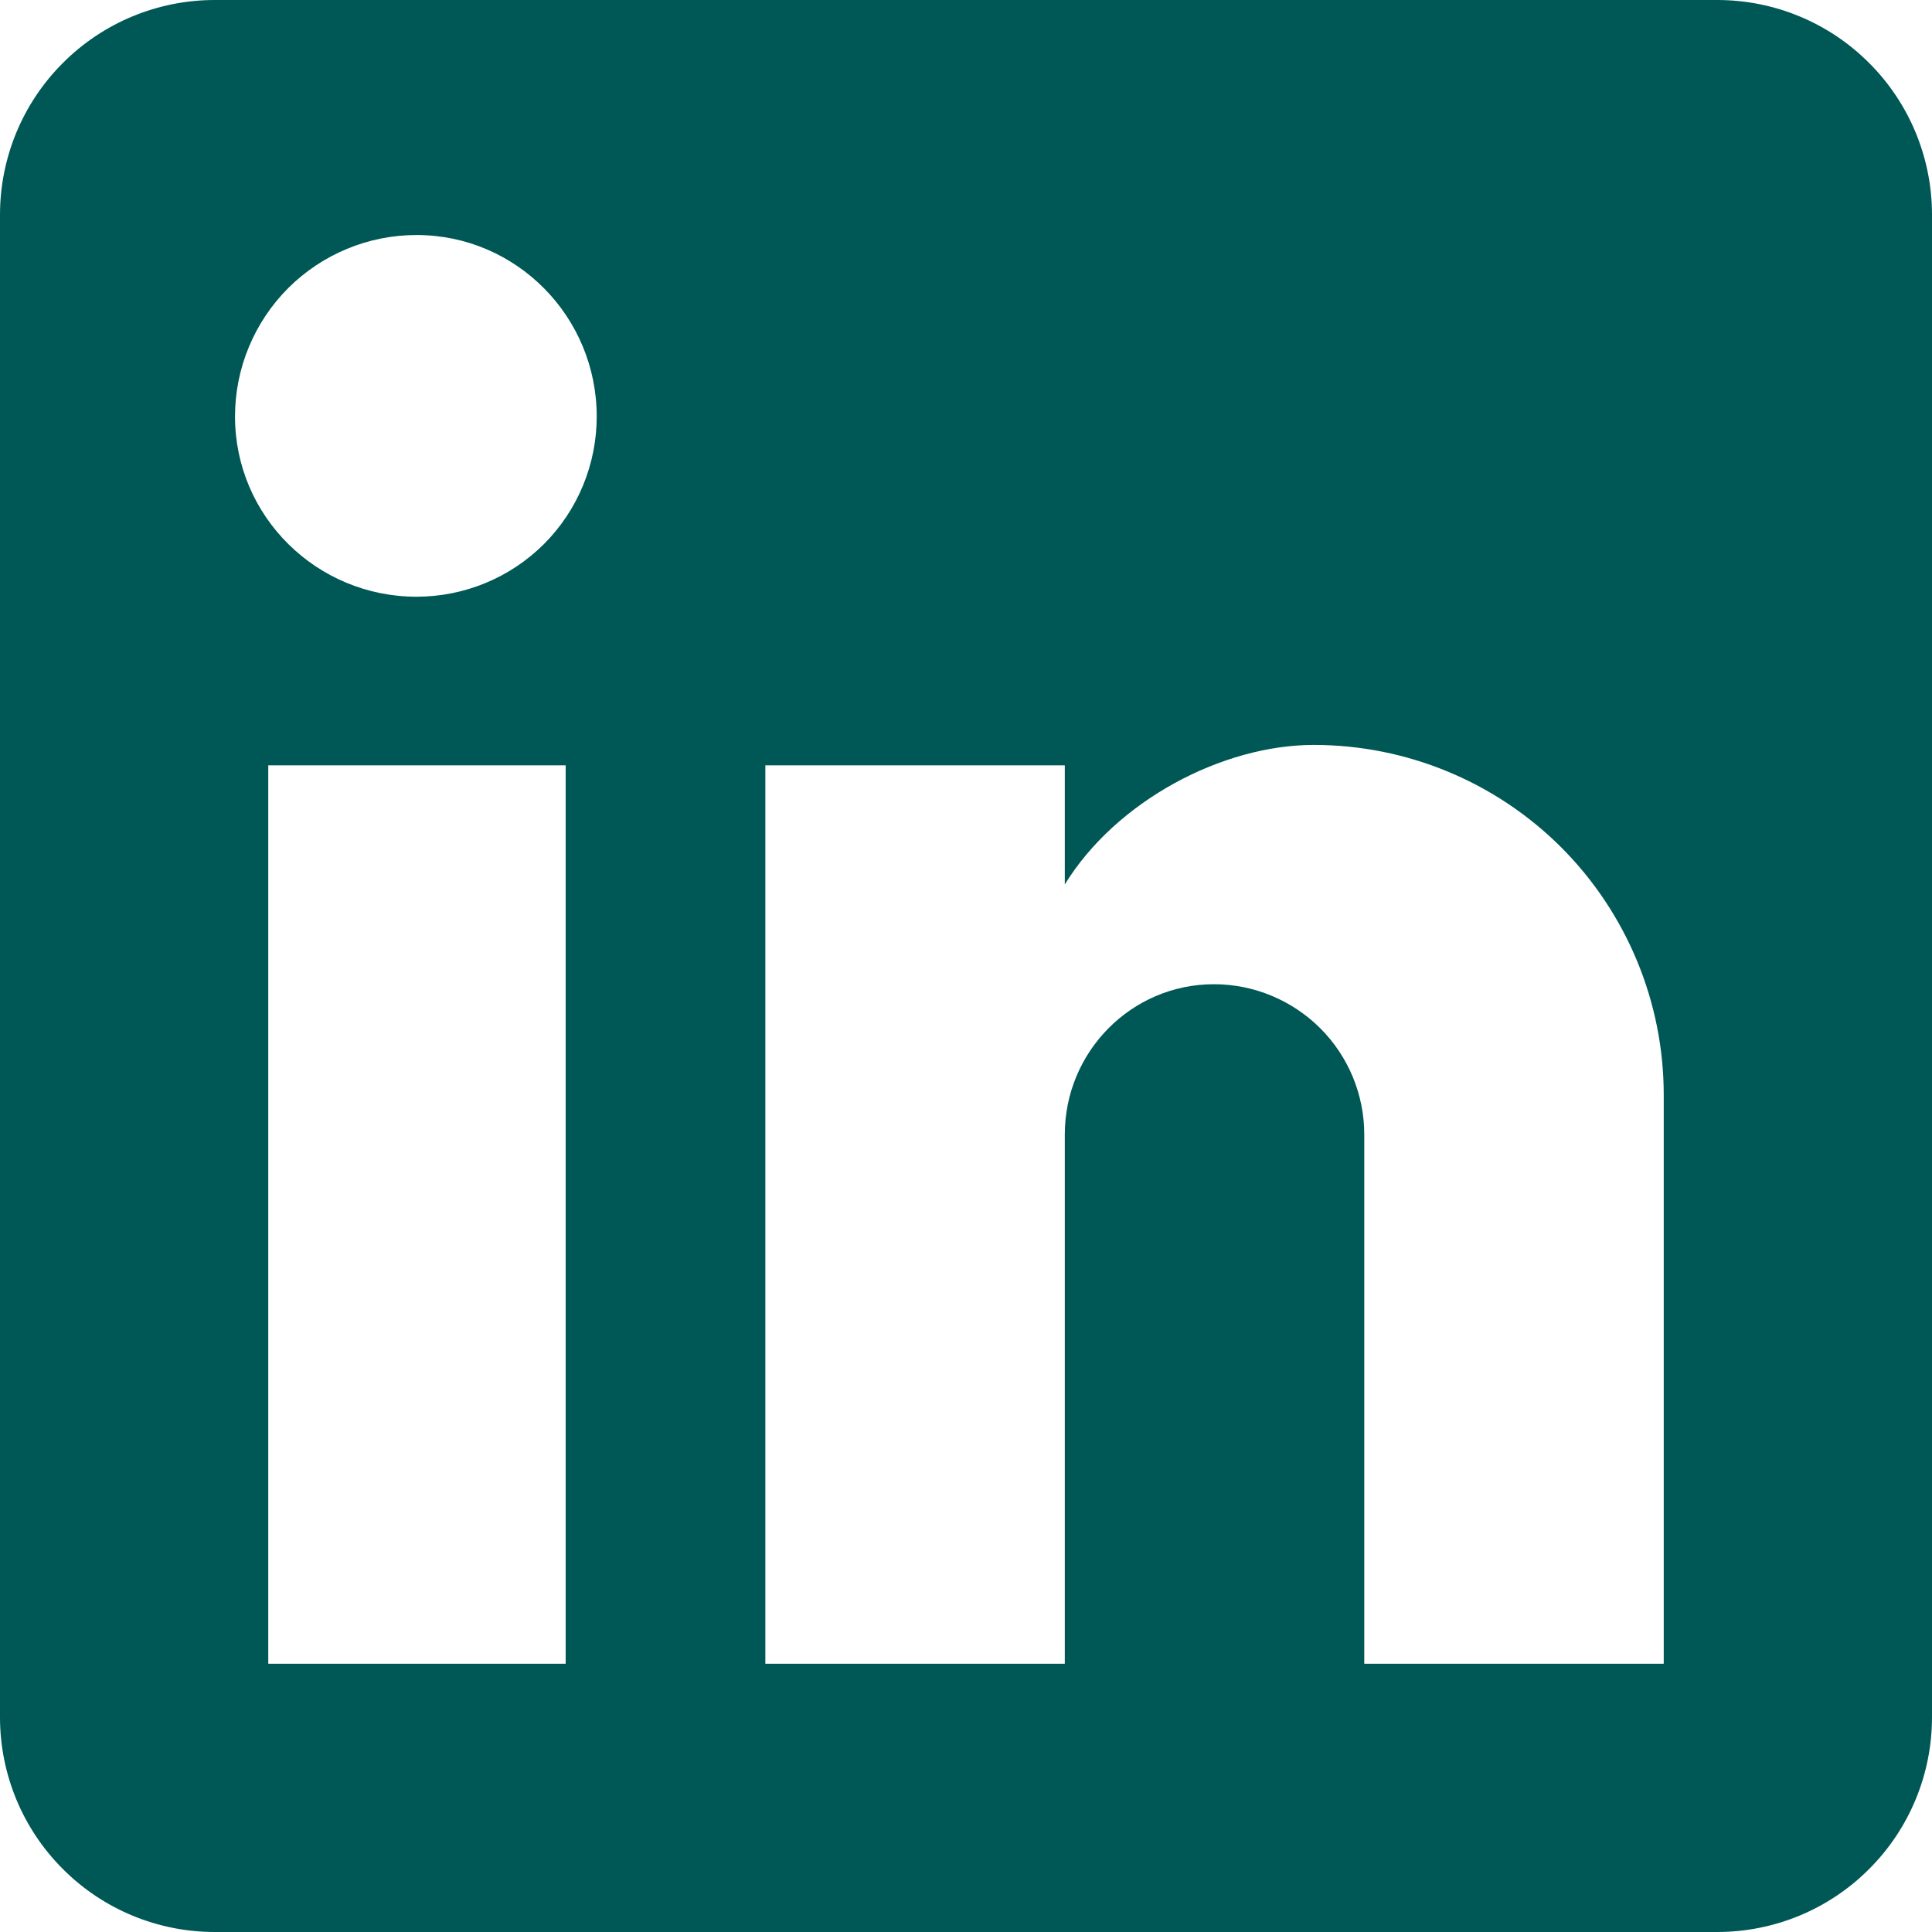 <svg width="14" height="14" viewBox="0 0 14 14" fill="none" xmlns="http://www.w3.org/2000/svg">
<path d="M12.444 0C12.857 0 13.253 0.164 13.544 0.456C13.836 0.747 14 1.143 14 1.556V12.444C14 12.857 13.836 13.253 13.544 13.544C13.253 13.836 12.857 14 12.444 14H1.556C1.143 14 0.747 13.836 0.456 13.544C0.164 13.253 0 12.857 0 12.444V1.556C0 1.143 0.164 0.747 0.456 0.456C0.747 0.164 1.143 0 1.556 0H12.444ZM12.056 12.056V7.933C12.056 7.261 11.788 6.616 11.313 6.14C10.837 5.665 10.193 5.398 9.52 5.398C8.859 5.398 8.089 5.802 7.716 6.409V5.546H5.546V12.056H7.716V8.221C7.716 7.622 8.198 7.132 8.797 7.132C9.085 7.132 9.362 7.247 9.567 7.451C9.771 7.655 9.886 7.932 9.886 8.221V12.056H12.056ZM3.018 4.324C3.364 4.324 3.697 4.187 3.942 3.942C4.187 3.697 4.324 3.364 4.324 3.018C4.324 2.294 3.741 1.703 3.018 1.703C2.669 1.703 2.335 1.842 2.088 2.088C1.842 2.335 1.703 2.669 1.703 3.018C1.703 3.741 2.294 4.324 3.018 4.324ZM4.099 12.056V5.546H1.944V12.056H4.099Z" fill="#005856"/>
</svg>
